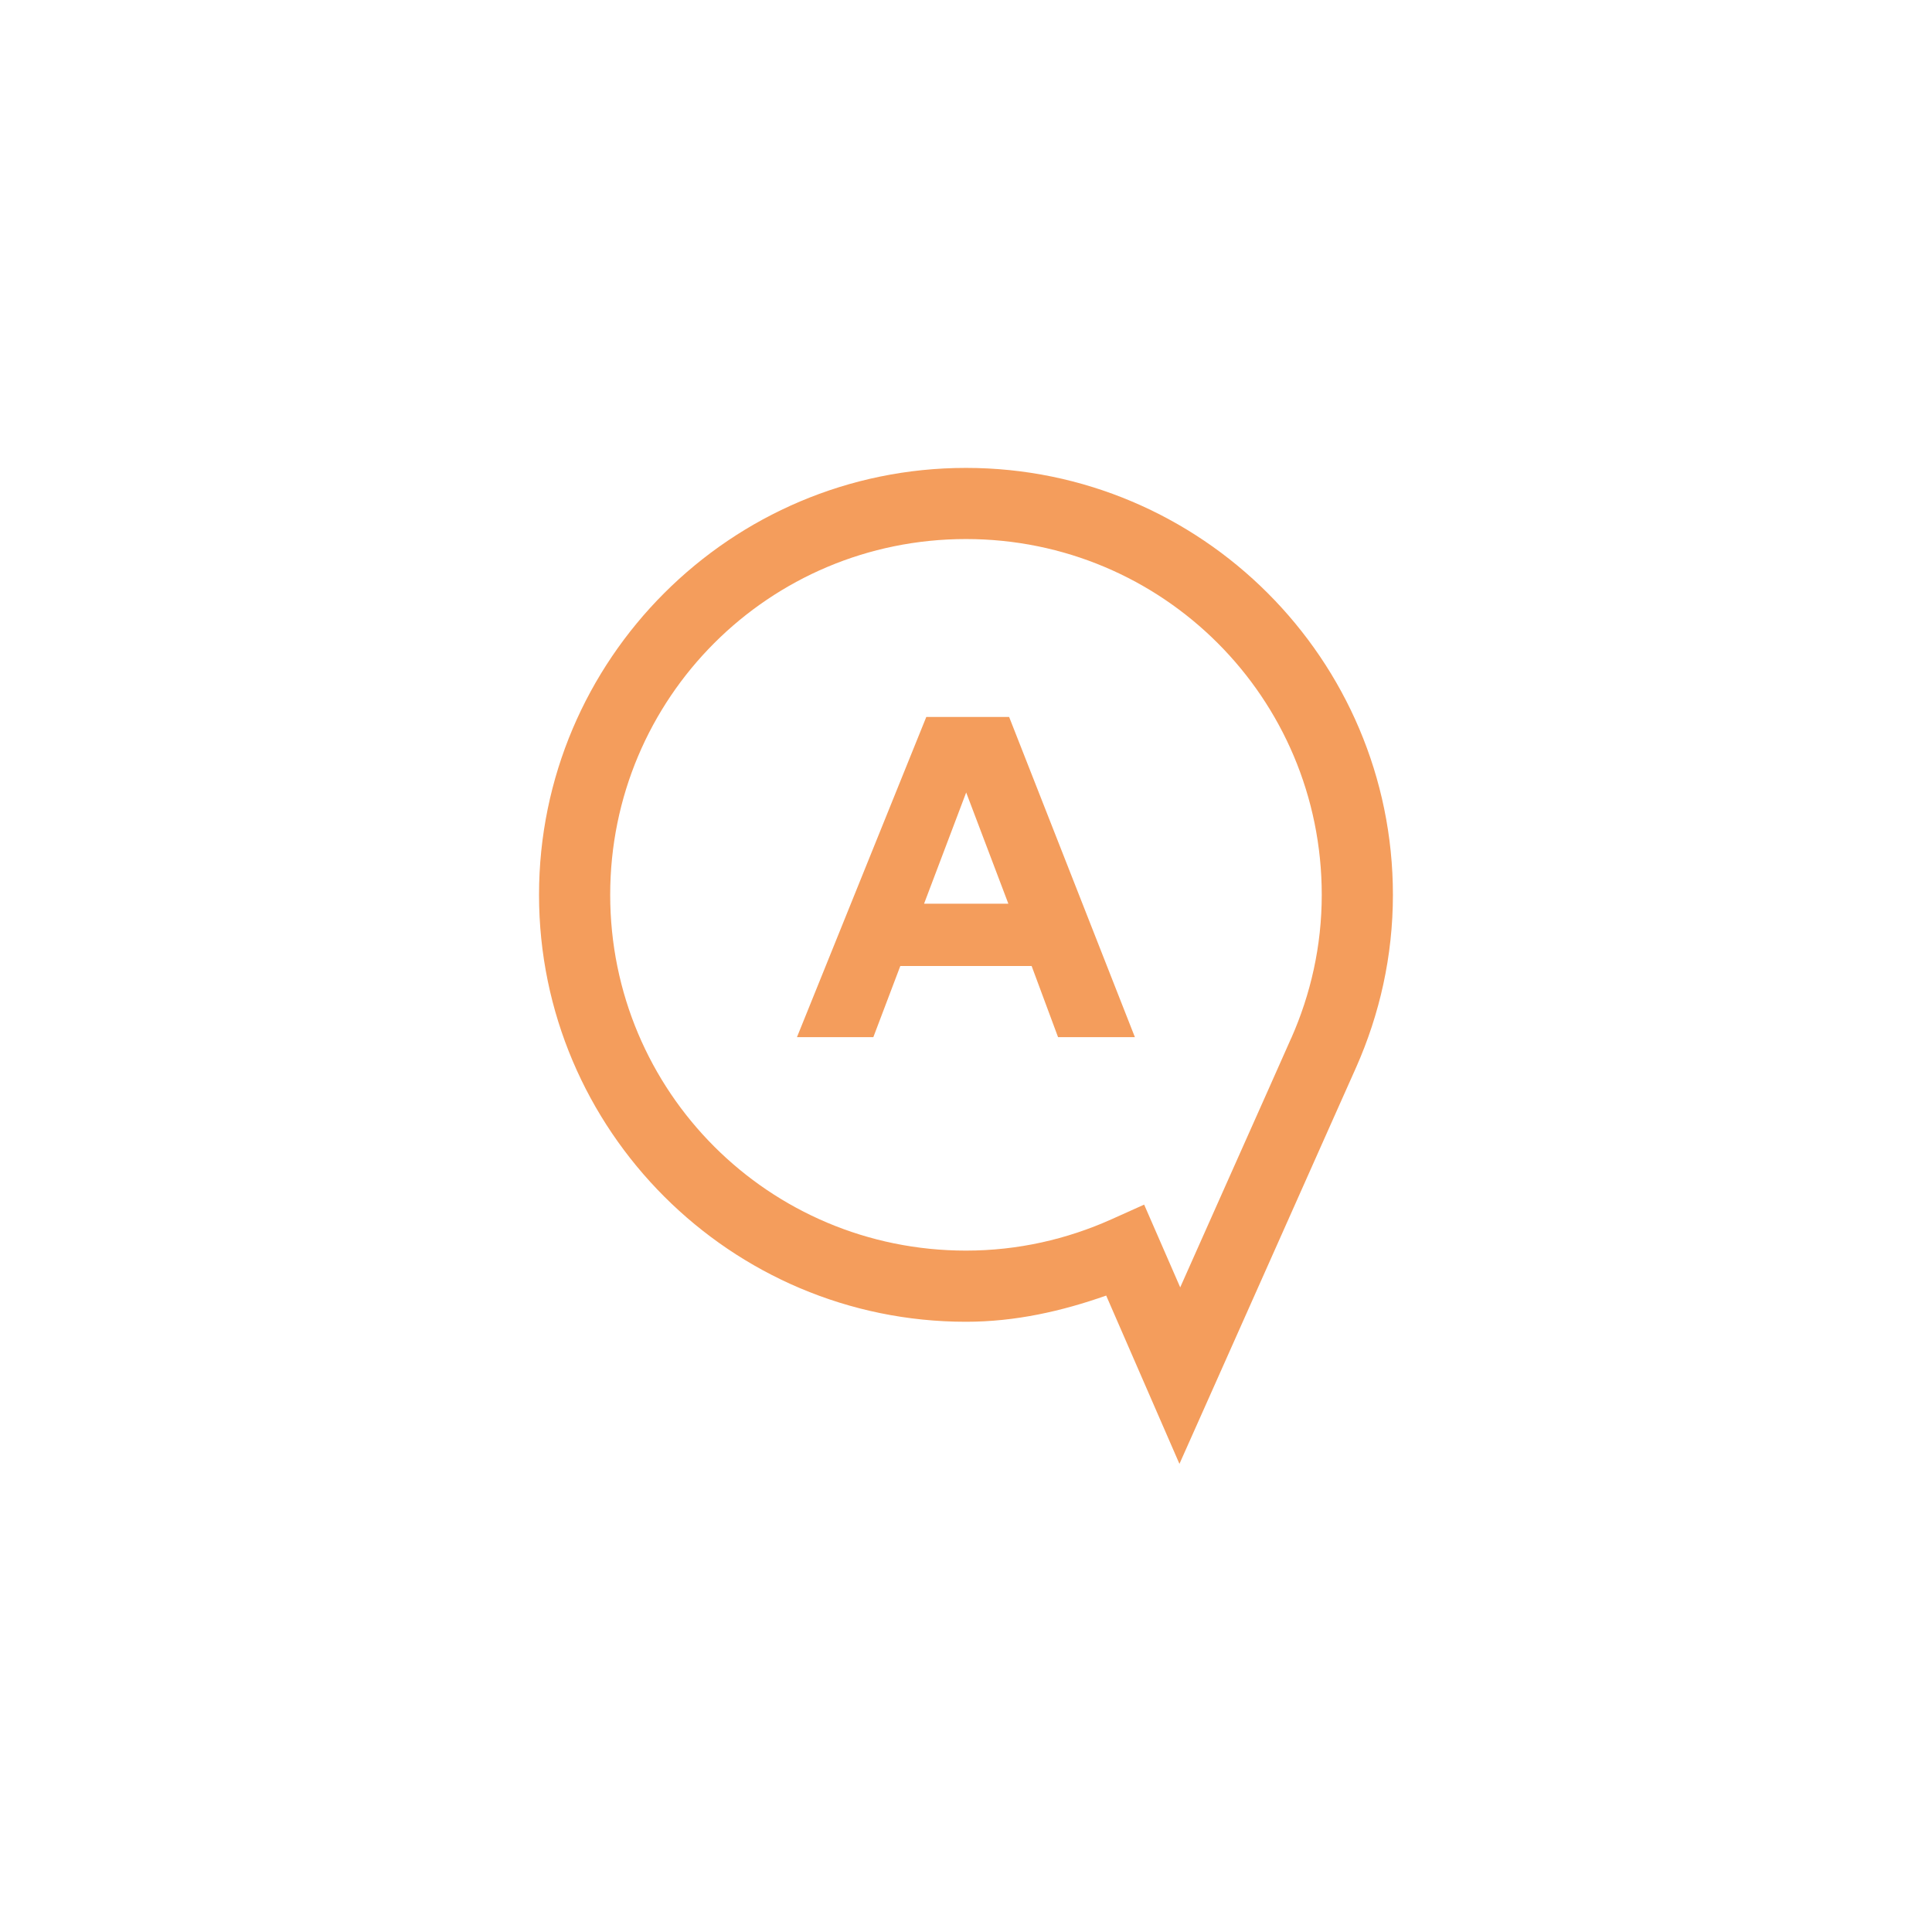 <?xml version="1.0" encoding="UTF-8"?>
<svg xmlns="http://www.w3.org/2000/svg" xmlns:xlink="http://www.w3.org/1999/xlink" width="500" zoomAndPan="magnify" viewBox="0 0 375 375" height="500" preserveAspectRatio="xMidYMid meet" version="1.0">
  <defs>
    <clipPath id="c29a31910b">
      <path d="M 104.598 90.82 L 270.348 90.82 L 270.348 284.32 L 104.598 284.32 Z M 104.598 90.82 " clip-rule="nonzero"></path>
    </clipPath>
  </defs>
  <rect x="-37.5" width="450" fill="#ffffff" y="-37.5" height="450" fill-opacity="1"></rect>
  <rect x="-37.5" width="450" fill="#ffffff" y="-37.5" height="450" fill-opacity="1"></rect>
  <g clip-path="url(#c29a31910b)">
    <path fill="#f49d5c" d="M 187.496 90.82 C 141.809 90.82 104.625 128.004 104.625 173.688 C 104.625 219.371 141.809 256.555 187.496 256.555 C 197.105 256.555 206.145 254.488 214.711 251.469 L 228.93 284.137 L 235.309 269.828 C 235.309 269.828 242.23 254.277 249.188 238.672 C 252.664 230.867 256.148 223.043 258.777 217.145 C 260.09 214.195 261.195 211.73 261.973 209.98 C 262.746 208.25 262.992 207.703 263.242 207.137 L 263.254 207.109 C 267.77 196.902 270.363 185.602 270.363 173.688 C 270.363 128.004 233.18 90.82 187.496 90.82 Z M 187.496 104.629 C 225.715 104.629 256.551 135.469 256.551 173.688 C 256.551 183.609 254.406 192.98 250.617 201.539 L 250.602 201.566 L 250.59 201.578 C 250.785 201.133 250.125 202.625 249.348 204.371 C 248.57 206.117 247.48 208.586 246.164 211.535 C 243.539 217.43 240.055 225.242 236.574 233.047 C 232.82 241.477 231.73 243.926 229.078 249.879 L 222.078 233.816 L 215.711 236.676 C 207.062 240.551 197.555 242.742 187.496 242.742 C 149.273 242.742 118.438 211.906 118.438 173.688 C 118.438 135.469 149.273 104.629 187.496 104.629 Z M 179.793 139.16 L 154.691 201.309 L 169.516 201.309 L 174.75 187.5 L 200.238 187.5 L 205.367 201.309 L 220.281 201.309 L 195.871 139.16 Z M 187.535 153.82 L 195.723 175.414 L 179.359 175.414 Z M 187.535 153.82 " fill-opacity="1" fill-rule="nonzero"></path>
  </g>
</svg>
